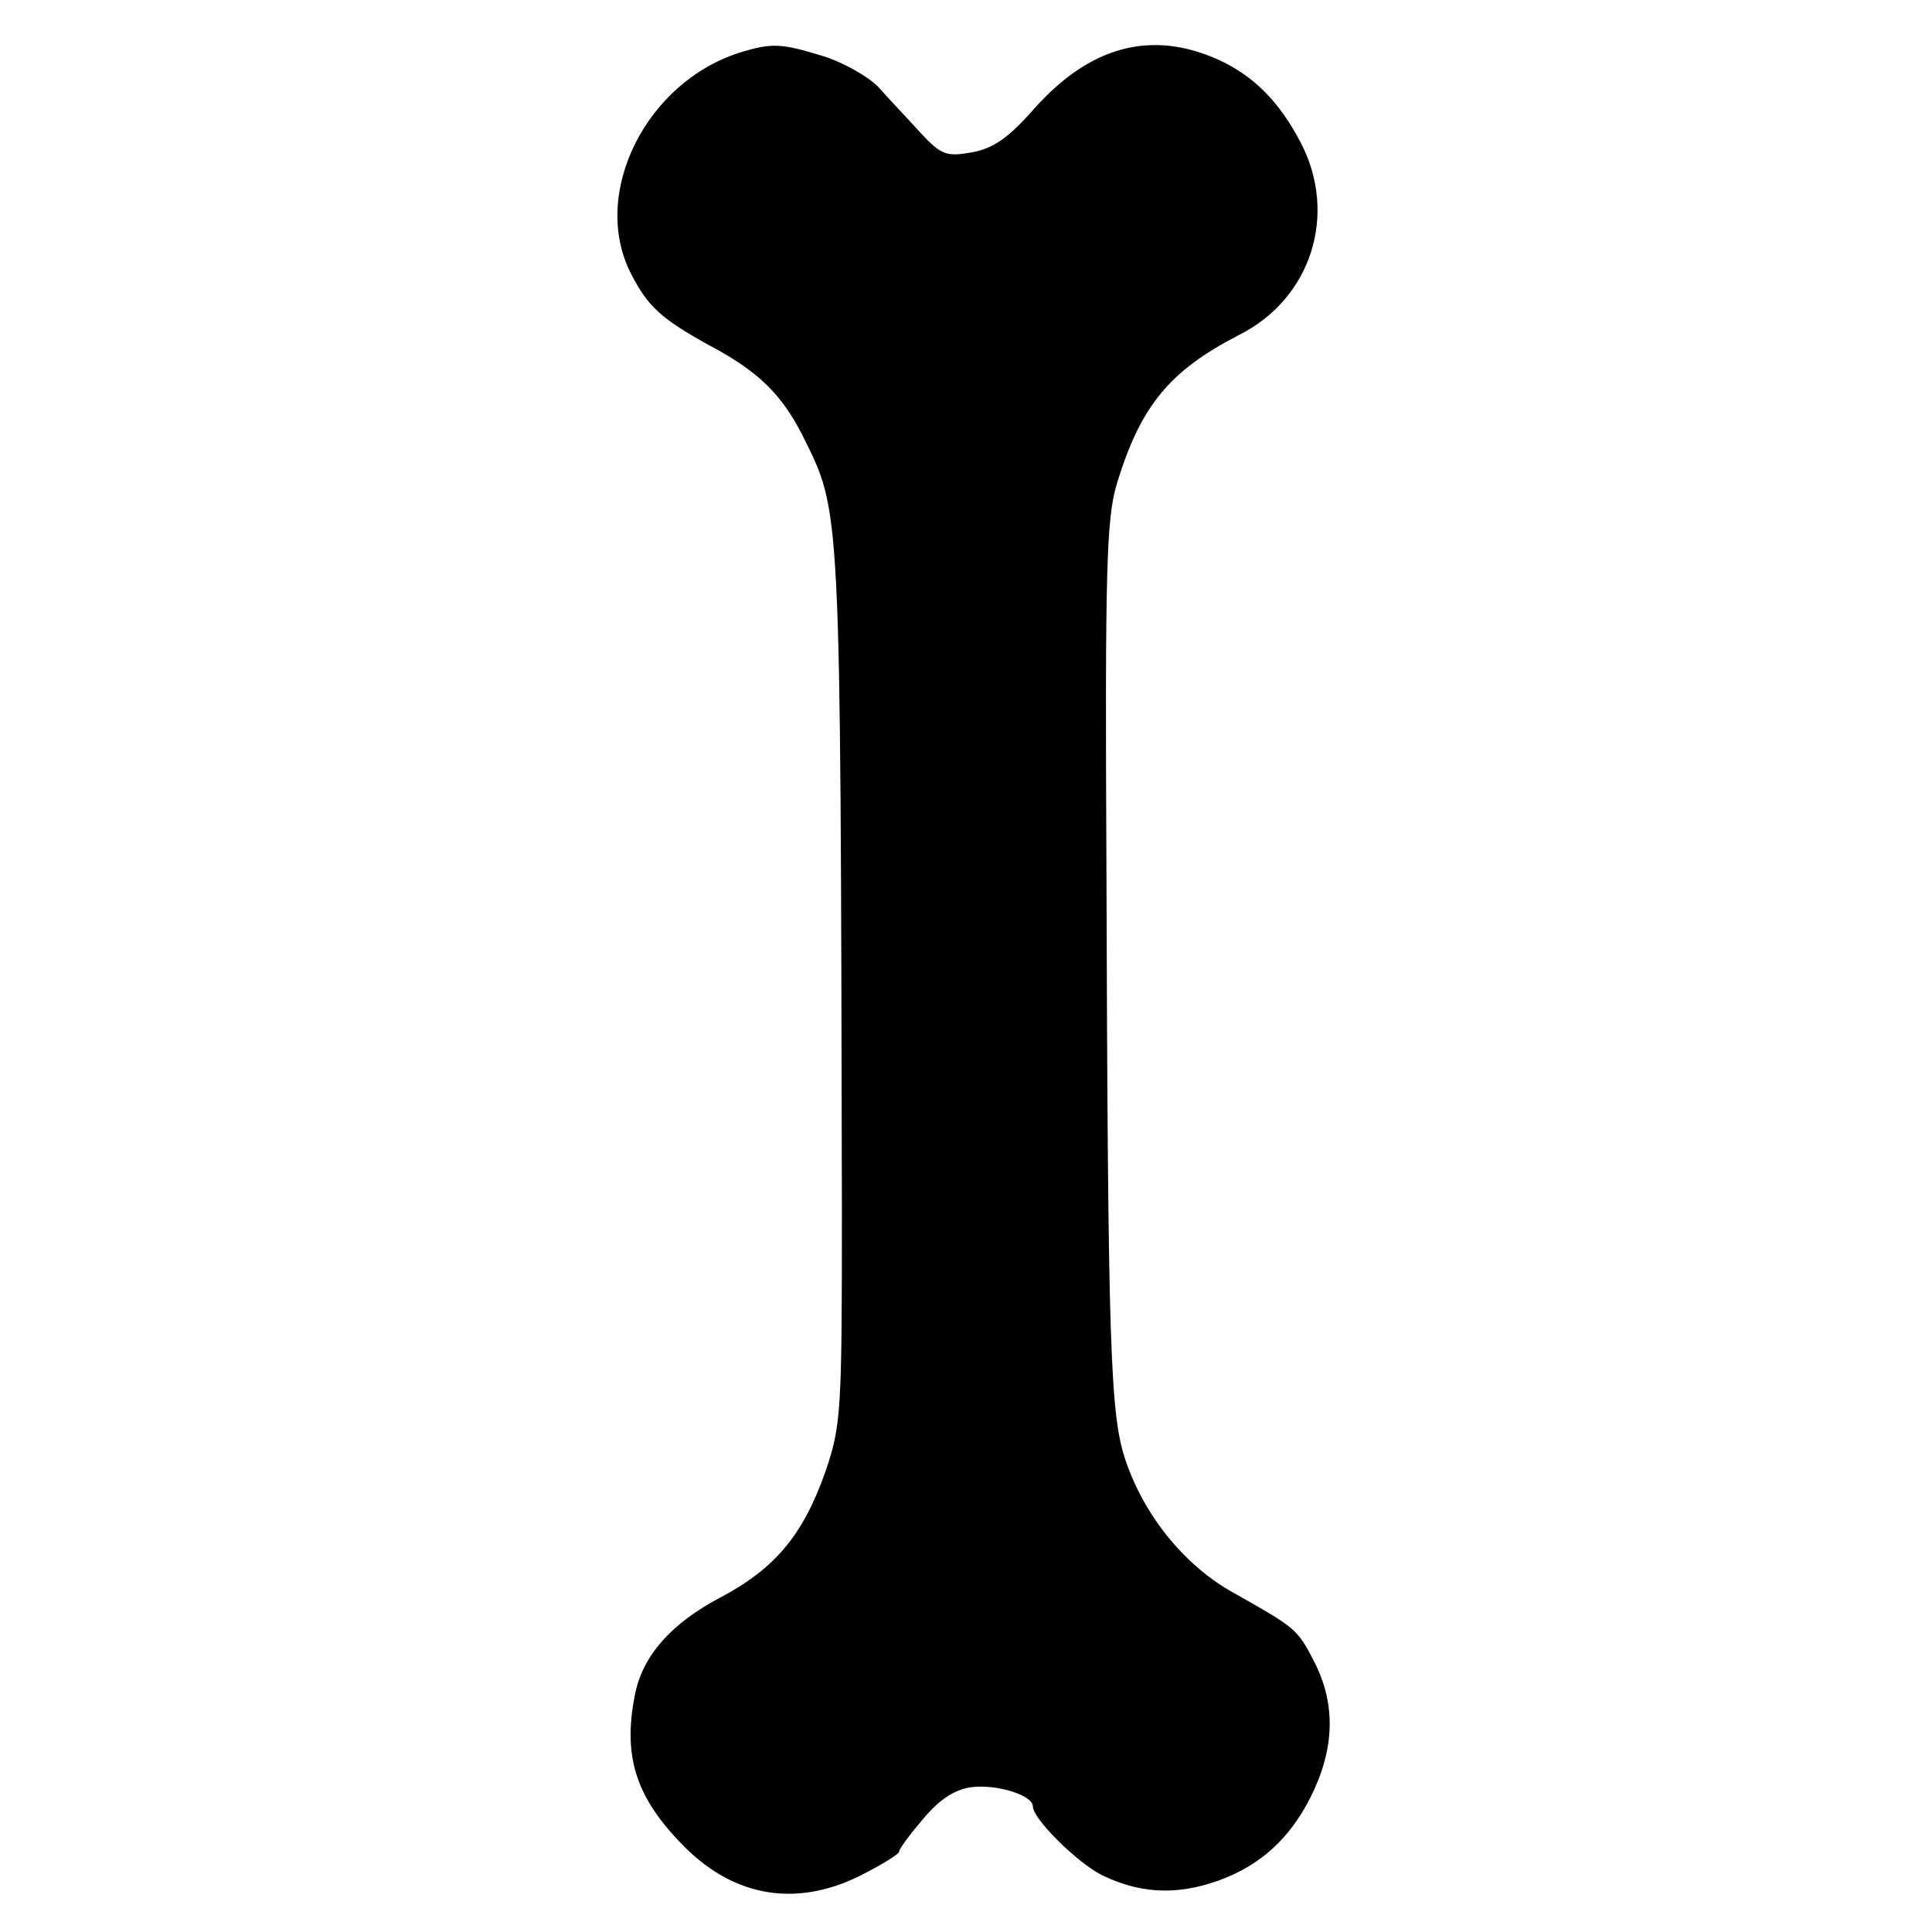 <?xml version="1.0" standalone="no"?>
<!DOCTYPE svg PUBLIC "-//W3C//DTD SVG 20010904//EN"
 "http://www.w3.org/TR/2001/REC-SVG-20010904/DTD/svg10.dtd">
<svg version="1.0" xmlns="http://www.w3.org/2000/svg"
 width="260pt" height="260pt" viewBox="0 0 260 260"
 preserveAspectRatio="xMidYMid meet">
<g transform="translate(0,260) scale(0.1,-0.1)"
fill="#000000" stroke="none">
<path d="M998 2530 c-128 -39 -204 -190 -149 -298 23 -45 41 -61 106 -97 66
-35 97 -66 125 -121 52 -105 51 -83 53 -1044 0 -270 -1 -288 -22 -350 -30 -85
-67 -130 -140 -169 -67 -35 -105 -78 -116 -129 -17 -82 -1 -137 59 -200 69
-74 154 -90 242 -47 30 15 54 30 54 33 0 4 15 24 33 45 22 26 42 39 65 42 34
4 82 -11 82 -26 0 -17 61 -77 94 -93 48 -23 93 -26 143 -11 63 19 107 57 137
117 32 64 34 124 5 181 -23 45 -25 46 -108 93 -66 36 -121 104 -146 178 -21
61 -24 149 -26 796 -2 406 0 472 14 519 32 105 71 152 164 200 98 49 134 163
83 260 -29 55 -63 89 -111 111 -90 40 -172 18 -247 -66 -35 -40 -56 -54 -84
-59 -34 -6 -41 -4 -69 26 -17 19 -43 46 -57 62 -15 15 -49 34 -76 42 -55 17
-68 17 -108 5z"/>
</g>
</svg>
